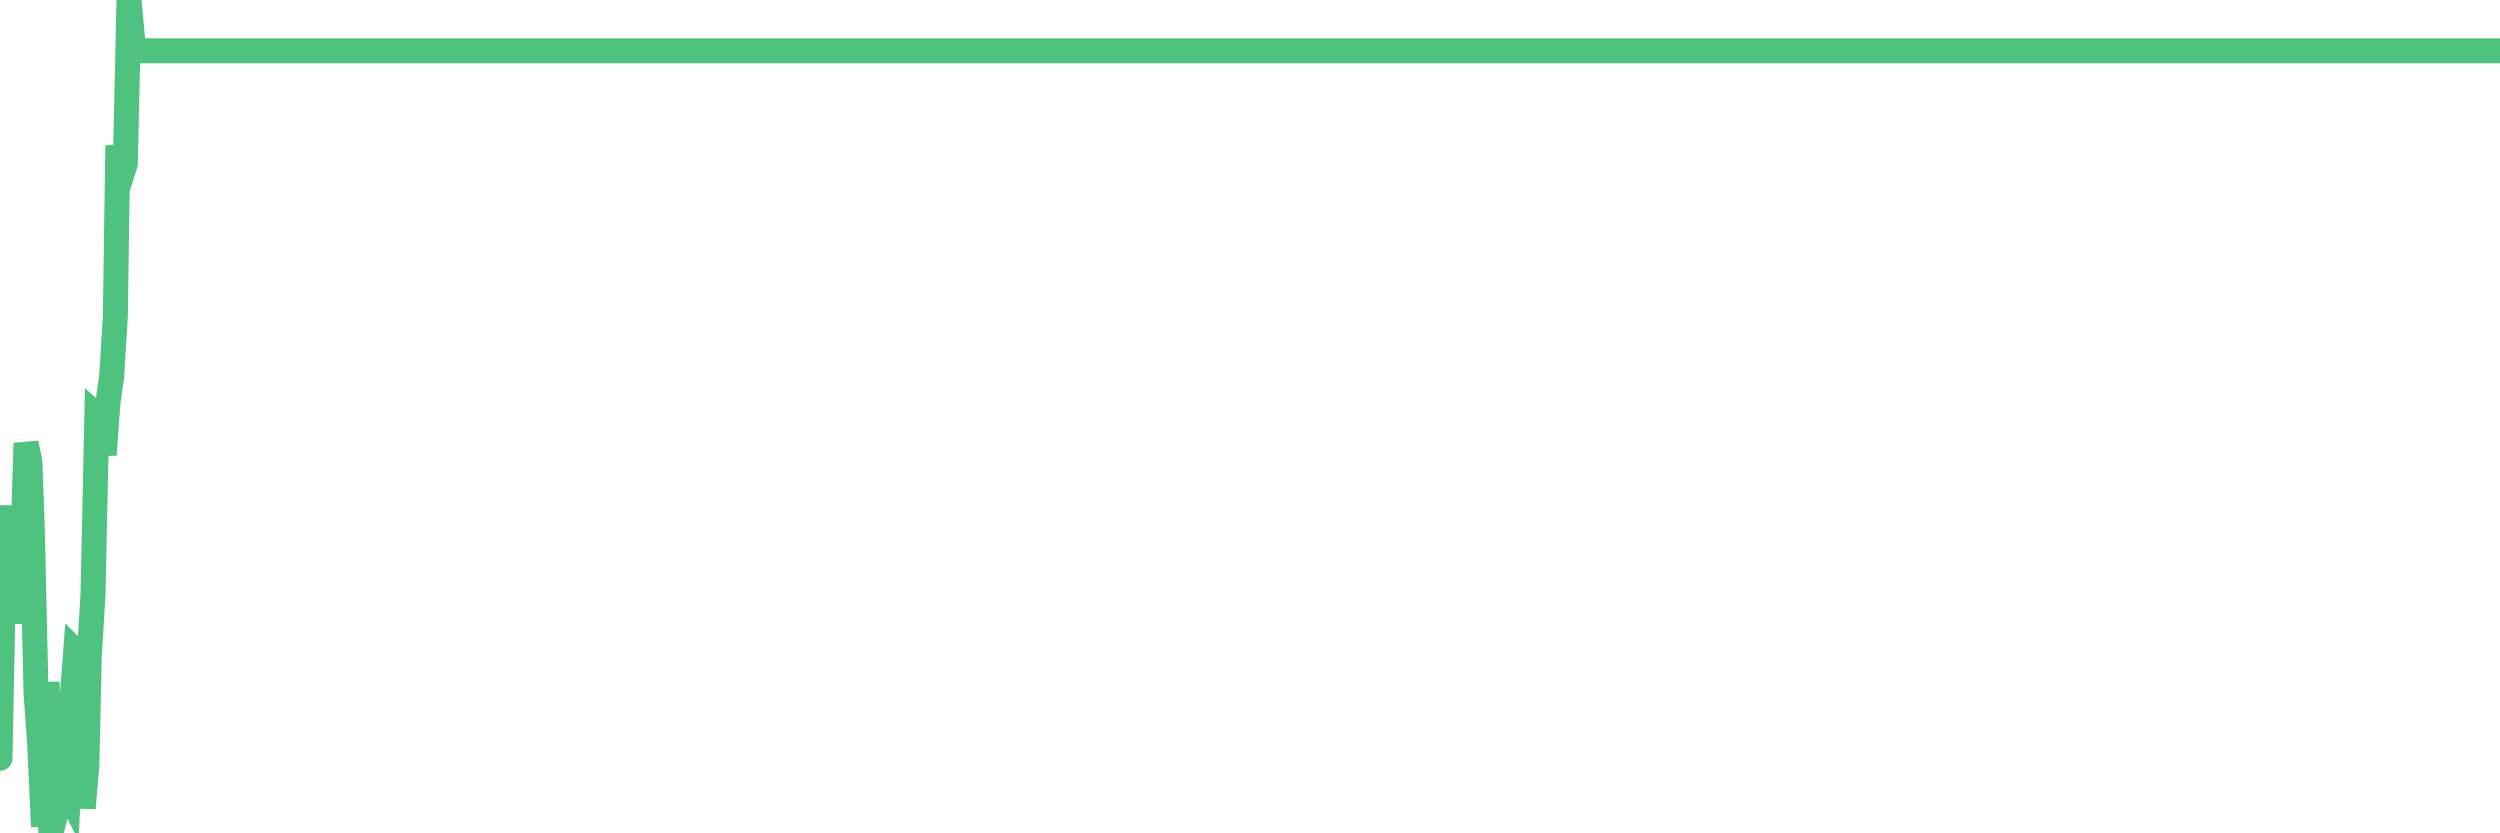 <?xml version="1.0"?><svg width="150px" height="50px" xmlns="http://www.w3.org/2000/svg" xmlns:xlink="http://www.w3.org/1999/xlink"> <polyline fill="none" stroke="#4fc280" stroke-width="1.5px" stroke-linecap="round" stroke-miterlimit="5" points="0.00,45.50 0.22,34.26 0.45,30.35 0.67,37.40 0.89,33.78 1.12,37.38 1.34,33.79 1.56,26.59 1.79,27.67 1.94,31.75 2.16,41.55 2.38,44.64 2.61,49.60 2.83,40.92 3.05,50.00 3.28,49.08 3.50,46.64 3.65,43.77 3.87,47.14 4.09,47.57 4.32,42.05 4.54,39.09 4.76,39.31 4.99,48.49 5.21,45.93 5.36,39.32 5.58,35.67 5.81,24.95 6.03,25.15 6.25,27.29 6.48,24.13 6.70,22.59 6.92,19.00 7.07,8.73 7.29,10.54 7.52,9.83 7.74,0.00 7.96,2.42 8.19,3.05 8.41,3.05 8.63,3.05 8.78,3.05 9.01,3.05 9.23,3.05 9.45,3.05 9.68,3.05 9.90,3.05 10.12,3.05 10.35,3.05 10.50,3.05 10.72,3.05 10.94,3.05 11.17,3.05 11.39,3.05 11.61,3.05 11.84,3.05 12.06,3.05 12.21,3.05 12.43,3.05 12.65,3.05 12.88,3.05 13.10,3.05 13.32,3.05 13.55,3.05 13.77,3.05 13.92,3.05 14.14,3.05 14.37,3.05 14.59,3.05 14.81,3.05 15.04,3.05 15.26,3.05 15.48,3.05 15.63,3.05 15.85,3.05 16.08,3.05 16.30,3.05 16.52,3.05 16.75,3.05 16.97,3.05 17.19,3.05 17.42,3.05 17.57,3.05 17.79,3.05 18.01,3.05 18.24,3.05 18.46,3.05 18.68,3.05 18.91,3.05 19.13,3.05 19.28,3.05 19.50,3.05 19.73,3.05 19.95,3.05 20.17,3.05 20.40,3.05 20.62,3.05 20.84,3.05 20.99,3.05 21.21,3.05 21.44,3.05 21.66,3.05 21.88,3.05 22.11,3.05 22.33,3.05 22.55,3.05 22.70,3.05 22.93,3.05 23.15,3.05 23.37,3.05 23.60,3.05 23.82,3.05 24.04,3.05 24.27,3.05 24.41,3.05 24.64,3.05 24.86,3.05 25.08,3.05 25.31,3.05 25.53,3.05 25.75,3.05 25.98,3.05 26.13,3.05 26.35,3.05 26.57,3.05 26.80,3.05 27.02,3.05 27.24,3.05 27.47,3.05 27.69,3.05 27.84,3.05 28.06,3.05 28.29,3.05 28.51,3.05 28.73,3.05 28.96,3.05 29.18,3.05 29.40,3.05 29.55,3.05 29.77,3.05 30.00,3.05 30.22,3.05 30.44,3.05 30.67,3.05 30.89,3.05 31.11,3.05 31.26,3.05 31.49,3.05 31.71,3.05 31.93,3.05 32.16,3.05 32.38,3.05 32.60,3.05 32.83,3.05 33.05,3.05 33.20,3.05 33.42,3.05 33.64,3.05 33.87,3.05 34.09,3.05 34.31,3.05 34.54,3.05 34.76,3.05 34.91,3.05 35.13,3.05 35.36,3.05 35.58,3.05 35.80,3.05 36.03,3.05 36.25,3.05 36.47,3.05 36.62,3.05 36.85,3.05 37.07,3.05 37.29,3.05 37.52,3.05 37.74,3.05 37.96,3.05 38.19,3.05 38.33,3.05 38.56,3.05 38.78,3.05 39.00,3.05 39.23,3.05 39.45,3.05 39.67,3.05 39.90,3.05 40.05,3.05 40.27,3.05 40.49,3.05 40.72,3.05 40.94,3.05 41.16,3.05 41.39,3.05 41.61,3.05 41.76,3.05 41.98,3.05 42.20,3.05 42.43,3.05 42.65,3.05 42.87,3.05 43.10,3.05 43.32,3.05 43.47,3.05 43.69,3.05 43.92,3.05 44.14,3.05 44.36,3.05 44.59,3.05 44.81,3.05 45.03,3.05 45.18,3.05 45.41,3.05 45.63,3.05 45.85,3.05 46.08,3.05 46.30,3.05 46.52,3.05 46.75,3.05 46.89,3.05 47.12,3.05 47.34,3.05 47.56,3.05 47.79,3.05 48.01,3.05 48.23,3.05 48.46,3.05 48.68,3.05 48.83,3.05 49.05,3.05 49.28,3.05 49.50,3.05 49.72,3.05 49.95,3.05 50.17,3.05 50.39,3.05 50.54,3.05 50.76,3.05 50.99,3.05 51.21,3.05 51.43,3.05 51.66,3.05 51.88,3.05 52.10,3.05 52.25,3.05 52.48,3.05 52.70,3.05 52.92,3.05 53.15,3.05 53.37,3.05 53.59,3.05 53.82,3.05 53.97,3.05 54.19,3.05 54.41,3.05 54.64,3.05 54.86,3.05 55.08,3.05 55.31,3.05 55.53,3.05 55.68,3.05 55.90,3.05 56.12,3.05 56.35,3.05 56.57,3.05 56.79,3.05 57.02,3.05 57.24,3.05 57.39,3.05 57.61,3.05 57.84,3.05 58.06,3.05 58.28,3.05 58.51,3.05 58.73,3.05 58.95,3.05 59.10,3.05 59.32,3.05 59.55,3.05 59.77,3.05 59.99,3.05 60.22,3.05 60.44,3.05 60.66,3.05 60.81,3.05 61.04,3.05 61.26,3.05 61.48,3.05 61.71,3.05 61.93,3.05 62.15,3.05 62.38,3.05 62.53,3.05 62.75,3.05 62.97,3.05 63.20,3.05 63.42,3.05 63.64,3.05 63.87,3.05 64.09,3.05 64.24,3.05 64.46,3.05 64.68,3.05 64.91,3.05 65.13,3.05 65.35,3.05 65.58,3.05 65.80,3.05 66.02,3.05 66.17,3.05 66.40,3.05 66.62,3.05 66.84,3.05 67.07,3.05 67.29,3.05 67.51,3.05 67.74,3.05 67.88,3.05 68.11,3.05 68.33,3.05 68.55,3.05 68.78,3.05 69.00,3.05 69.22,3.05 69.45,3.05 69.60,3.05 69.82,3.05 70.04,3.05 70.27,3.05 70.49,3.05 70.71,3.05 70.94,3.05 71.16,3.05 71.31,3.05 71.53,3.05 71.76,3.05 71.98,3.05 72.20,3.05 72.43,3.05 72.65,3.05 72.87,3.05 73.02,3.05 73.24,3.05 73.47,3.05 73.69,3.05 73.91,3.05 74.14,3.05 74.36,3.05 74.58,3.05 74.73,3.05 74.96,3.05 75.18,3.05 75.40,3.05 75.63,3.05 75.85,3.05 76.07,3.05 76.30,3.05 76.44,3.05 76.67,3.05 76.89,3.05 77.11,3.05 77.34,3.05 77.56,3.05 77.78,3.05 78.01,3.05 78.16,3.05 78.38,3.05 78.60,3.05 78.83,3.05 79.05,3.05 79.27,3.05 79.50,3.05 79.72,3.05 79.87,3.05 80.09,3.05 80.32,3.05 80.54,3.05 80.76,3.05 80.99,3.05 81.21,3.05 81.43,3.05 81.65,3.05 81.80,3.05 82.03,3.05 82.25,3.05 82.47,3.05 82.70,3.05 82.92,3.05 83.14,3.05 83.37,3.05 83.52,3.05 83.74,3.05 83.96,3.05 84.19,3.05 84.41,3.05 84.63,3.05 84.86,3.05 85.08,3.05 85.23,3.05 85.45,3.05 85.67,3.05 85.90,3.05 86.12,3.05 86.34,3.05 86.57,3.05 86.79,3.05 86.94,3.05 87.16,3.05 87.39,3.05 87.61,3.05 87.83,3.05 88.06,3.05 88.28,3.05 88.50,3.05 88.65,3.05 88.88,3.05 89.10,3.05 89.32,3.05 89.55,3.05 89.77,3.05 89.99,3.05 90.21,3.05 90.36,3.05 90.59,3.05 90.81,3.05 91.03,3.05 91.26,3.05 91.48,3.05 91.70,3.05 91.93,3.05 92.08,3.05 92.30,3.05 92.52,3.05 92.75,3.05 92.97,3.05 93.19,3.05 93.42,3.05 93.64,3.05 93.79,3.05 94.01,3.05 94.23,3.05 94.46,3.05 94.68,3.05 94.90,3.05 95.13,3.05 95.35,3.05 95.50,3.05 95.72,3.05 95.95,3.05 96.17,3.05 96.39,3.05 96.62,3.05 96.84,3.05 97.06,3.05 97.29,3.05 97.44,3.05 97.66,3.05 97.88,3.05 98.11,3.05 98.33,3.05 98.55,3.05 98.77,3.05 99.00,3.05 99.15,3.05 99.37,3.05 99.59,3.05 99.82,3.05 100.04,3.05 100.26,3.05 100.49,3.05 100.71,3.05 100.86,3.05 101.08,3.05 101.31,3.05 101.53,3.05 101.75,3.05 101.98,3.05 102.20,3.05 102.42,3.05 102.57,3.05 102.79,3.05 103.02,3.05 103.24,3.05 103.46,3.05 103.69,3.05 103.91,3.05 104.13,3.05 104.28,3.05 104.51,3.05 104.73,3.05 104.95,3.05 105.18,3.05 105.40,3.05 105.62,3.05 105.85,3.05 106.00,3.05 106.22,3.05 106.44,3.05 106.67,3.05 106.89,3.05 107.11,3.05 107.33,3.05 107.56,3.05 107.71,3.05 107.93,3.05 108.15,3.05 108.38,3.05 108.60,3.05 108.82,3.05 109.05,3.05 109.27,3.05 109.42,3.05 109.64,3.05 109.87,3.05 110.09,3.05 110.31,3.05 110.54,3.05 110.76,3.05 110.98,3.05 111.13,3.05 111.35,3.05 111.58,3.05 111.80,3.05 112.02,3.05 112.25,3.05 112.47,3.05 112.69,3.05 112.92,3.05 113.07,3.05 113.29,3.05 113.51,3.05 113.74,3.05 113.96,3.05 114.18,3.05 114.41,3.05 114.63,3.05 114.78,3.05 115.00,3.05 115.23,3.05 115.45,3.05 115.67,3.05 115.89,3.05 116.12,3.05 116.34,3.05 116.49,3.05 116.71,3.05 116.94,3.05 117.16,3.05 117.38,3.05 117.61,3.05 117.83,3.05 118.05,3.05 118.20,3.05 118.43,3.05 118.65,3.05 118.87,3.05 119.10,3.05 119.32,3.05 119.54,3.05 119.77,3.05 119.91,3.05 120.14,3.05 120.36,3.05 120.58,3.05 120.81,3.05 121.03,3.05 121.25,3.05 121.48,3.05 121.63,3.05 121.85,3.05 122.07,3.05 122.30,3.05 122.52,3.05 122.74,3.05 122.97,3.05 123.19,3.05 123.34,3.05 123.56,3.05 123.79,3.05 124.01,3.05 124.23,3.05 124.45,3.05 124.68,3.05 124.90,3.05 125.05,3.05 125.27,3.05 125.50,3.05 125.72,3.05 125.94,3.05 126.17,3.05 126.39,3.05 126.61,3.05 126.76,3.05 126.99,3.05 127.21,3.05 127.43,3.05 127.66,3.05 127.88,3.05 128.10,3.05 128.33,3.05 128.47,3.05 128.70,3.05 128.92,3.05 129.14,3.05 129.37,3.05 129.59,3.05 129.81,3.05 130.04,3.05 130.26,3.05 130.41,3.05 130.63,3.05 130.86,3.05 131.08,3.05 131.30,3.05 131.53,3.05 131.75,3.05 131.97,3.05 132.12,3.05 132.35,3.05 132.57,3.05 132.79,3.05 133.01,3.05 133.24,3.05 133.46,3.05 133.68,3.05 133.83,3.05 134.06,3.05 134.28,3.05 134.50,3.05 134.73,3.05 134.95,3.05 135.17,3.05 135.40,3.05 135.55,3.05 135.77,3.05 135.99,3.05 136.22,3.05 136.44,3.05 136.66,3.05 136.89,3.05 137.11,3.05 137.26,3.05 137.48,3.05 137.70,3.05 137.93,3.05 138.15,3.05 138.37,3.05 138.60,3.05 138.82,3.05 138.97,3.05 139.19,3.05 139.42,3.05 139.64,3.05 139.86,3.05 140.09,3.05 140.31,3.05 140.53,3.05 140.68,3.05 140.91,3.05 141.13,3.05 141.35,3.05 141.57,3.05 141.80,3.05 142.02,3.05 142.24,3.05 142.39,3.05 142.62,3.05 142.84,3.05 143.06,3.05 143.29,3.05 143.51,3.05 143.73,3.05 143.96,3.05 144.11,3.05 144.33,3.05 144.55,3.05 144.78,3.05 145.00,3.05 145.22,3.05 145.45,3.05 145.67,3.05 145.89,3.05 146.04,3.05 146.26,3.05 146.49,3.05 146.71,3.05 146.93,3.05 147.16,3.05 147.38,3.05 147.60,3.05 147.75,3.05 147.98,3.05 148.20,3.05 148.42,3.05 148.65,3.05 148.87,3.05 149.09,3.05 149.32,3.05 149.47,3.05 149.69,3.05 149.91,3.05 150.00,3.05 "/></svg>
